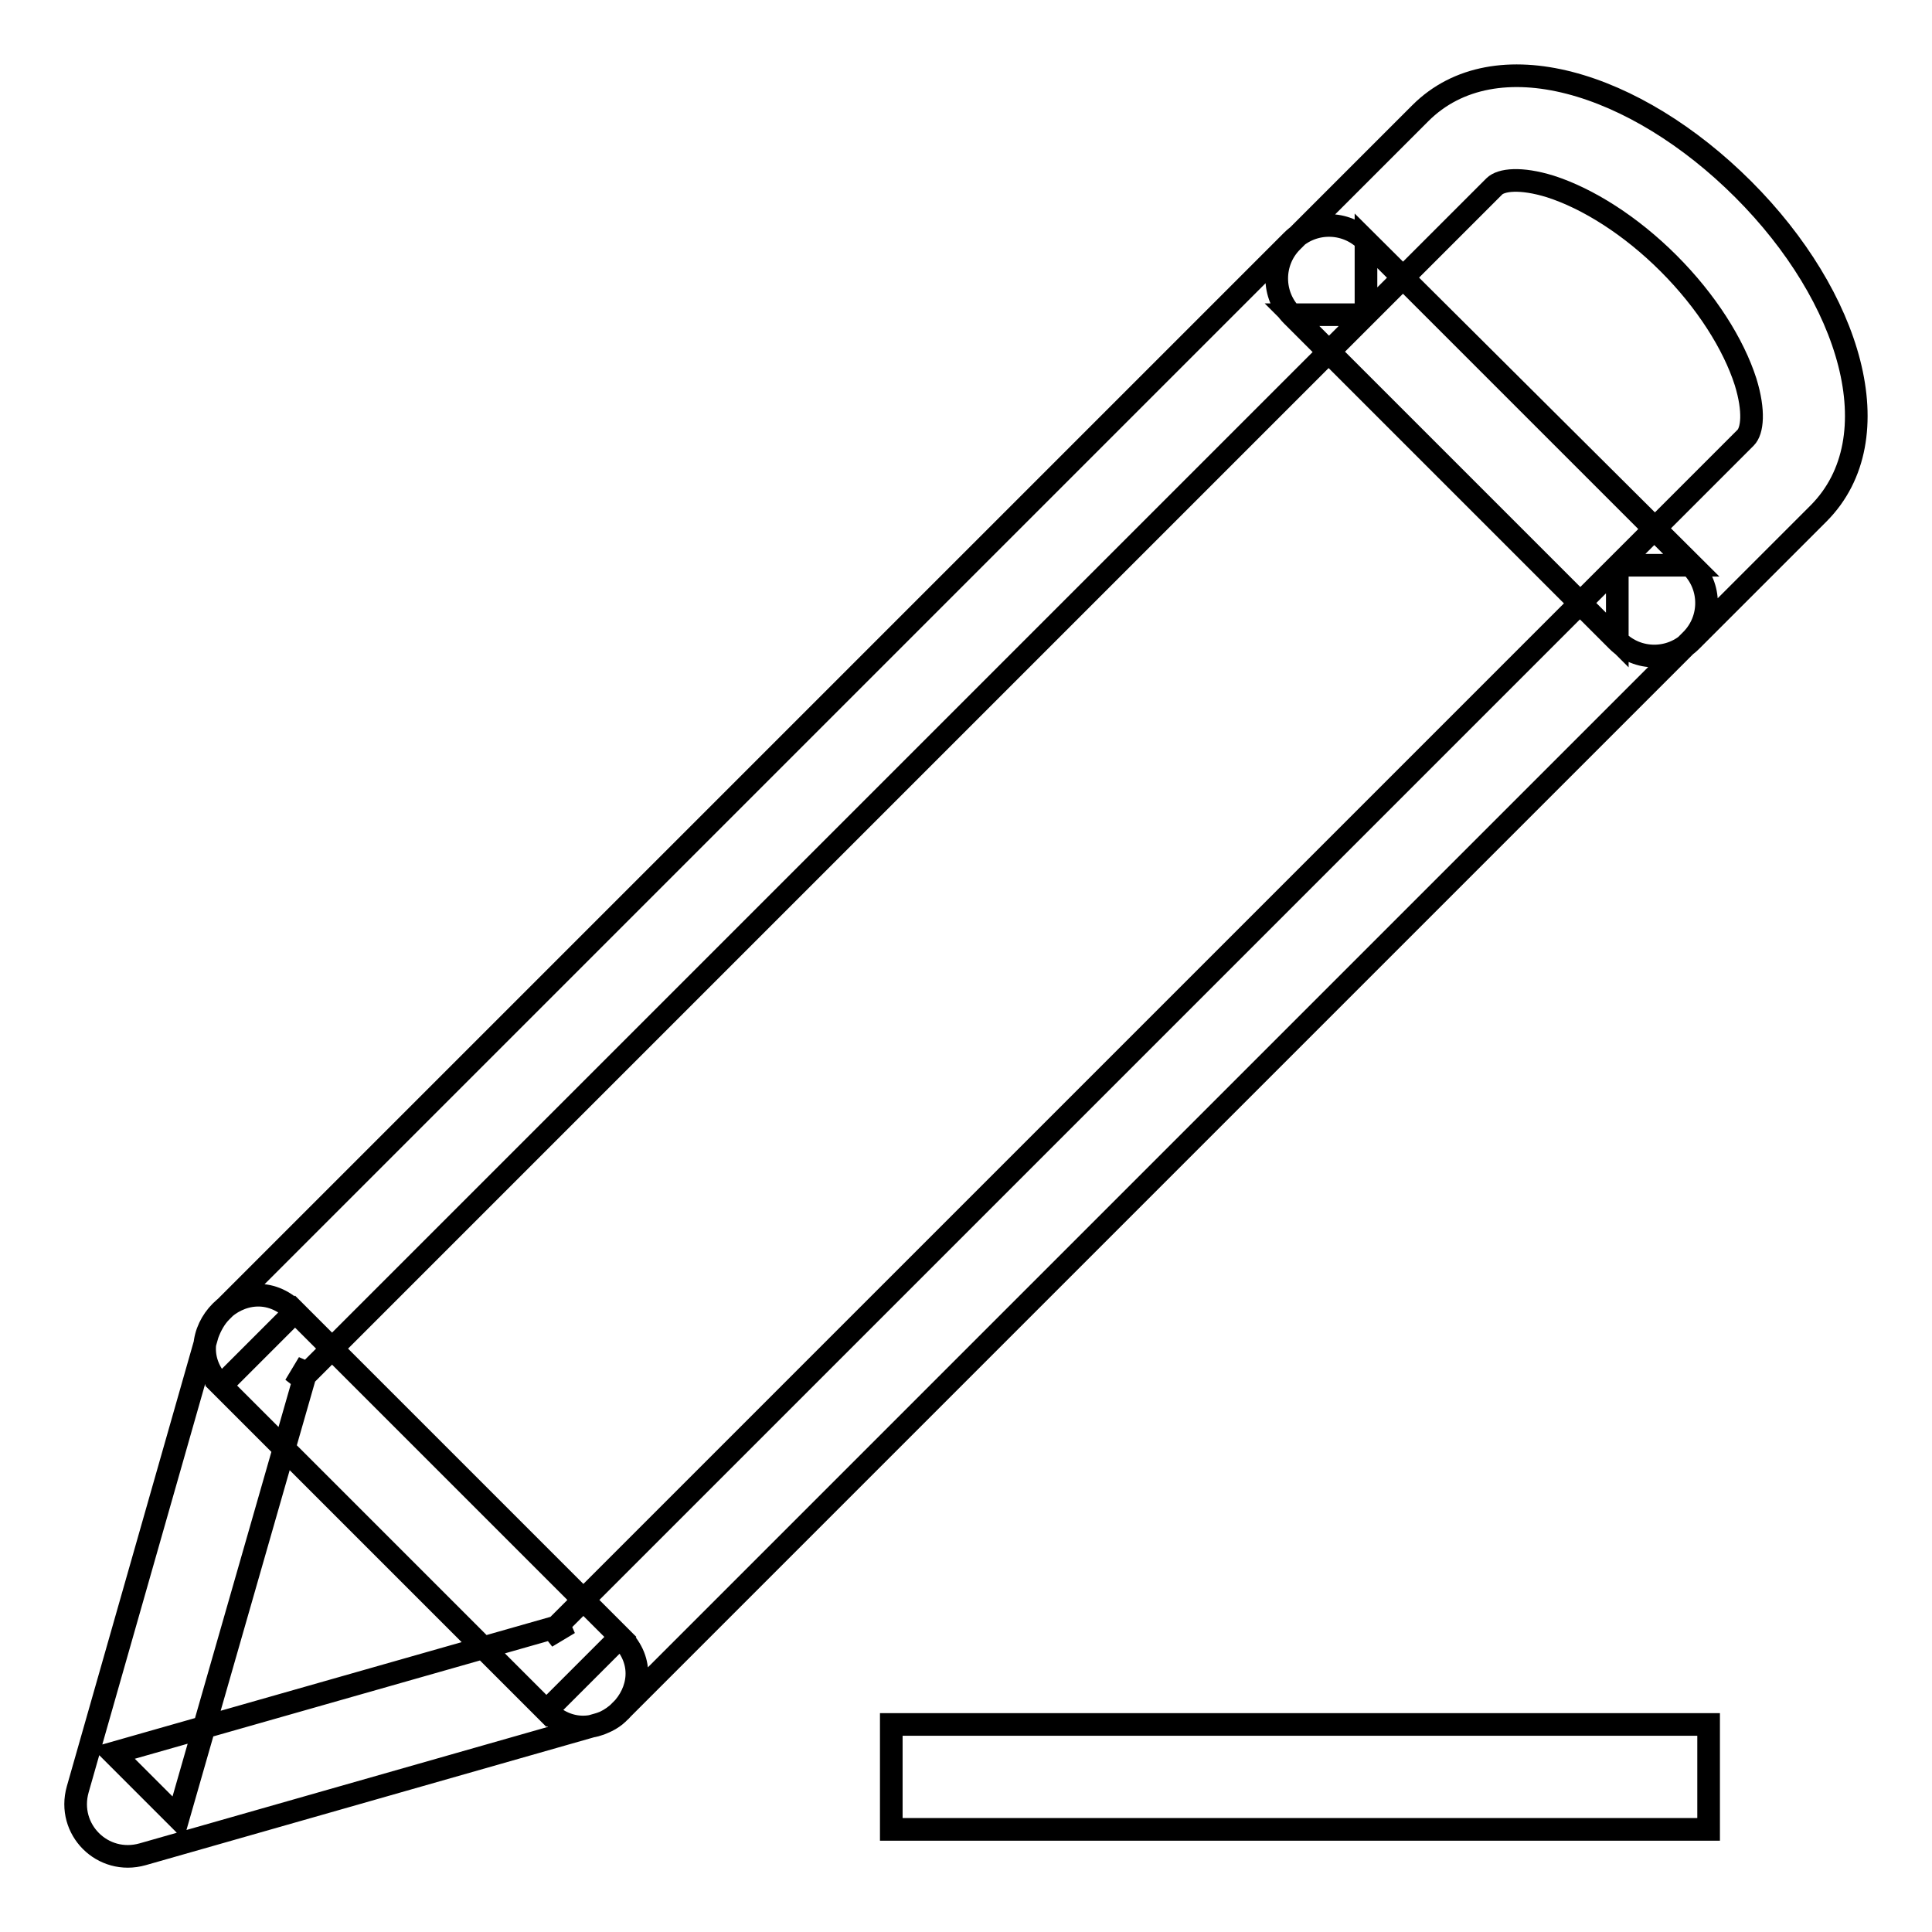 <?xml version="1.0" encoding="utf-8"?>
<!-- Svg Vector Icons : http://www.onlinewebfonts.com/icon -->
<!DOCTYPE svg PUBLIC "-//W3C//DTD SVG 1.1//EN" "http://www.w3.org/Graphics/SVG/1.1/DTD/svg11.dtd">
<svg version="1.1" xmlns="http://www.w3.org/2000/svg" xmlns:xlink="http://www.w3.org/1999/xlink" x="0px" y="0px" viewBox="0 0 256 256" enable-background="new 0 0 256 256" xml:space="preserve">
<g><g><path stroke-width="3" fill-opacity="0" stroke="#000000"  d="M27.5,176.8l-17.2,60.3c-1.5,5.3,3.3,10.1,8.6,8.6l60.3-17.2c1.1-0.3,2.2-0.9,3-1.8L224.1,84.8c2.7-2.7,2.7-7.1,0-9.8L181,31.9c-2.7-2.7-7.1-2.7-9.8,0L29.3,173.8C28.5,174.6,27.9,175.7,27.5,176.8L27.5,176.8z M40.9,180.6l-1.8,3L181,41.7h-9.8l43.1,43.1V75L72.4,216.9l3-1.8L15,232.3l8.6,8.6L40.9,180.6z M231,25.1c-14.3-14.3-32.9-20-42.8-10.1l-17,17c-2.7,2.7-2.7,7.1,0,9.8l43.1,43.1c2.7,2.7,7.1,2.7,9.8,0c2.7-2.7,2.7-2.7,10.7-10.7c3.3-3.3,3.3-3.3,6.2-6.2C250.9,58,245.2,39.3,231,25.1z M221.1,34.9c5,5,8.6,10.7,10.2,15.7c1.2,3.9,0.9,6.5,0,7.4c-2.9,2.9-2.9,2.9-6.2,6.2c-8,8-8,8-10.7,10.7h9.8L181,31.9v9.8l17-17c0.9-0.9,3.5-1.2,7.4,0C210.4,26.3,216.1,29.9,221.1,34.9z M29.3,183.6l43.1,43.1l9.8-9.8l-43.1-43.1L29.3,183.6z M39.1,173.8c-6.6-6.6-16.4,3.3-9.8,9.8l43.1,43.1c6.6,6.5,16.4-3.3,9.8-9.8L39.1,173.8z M226.4,228.5H118.1v13.9h108.3V228.5L226.4,228.5z"/></g></g>
</svg>